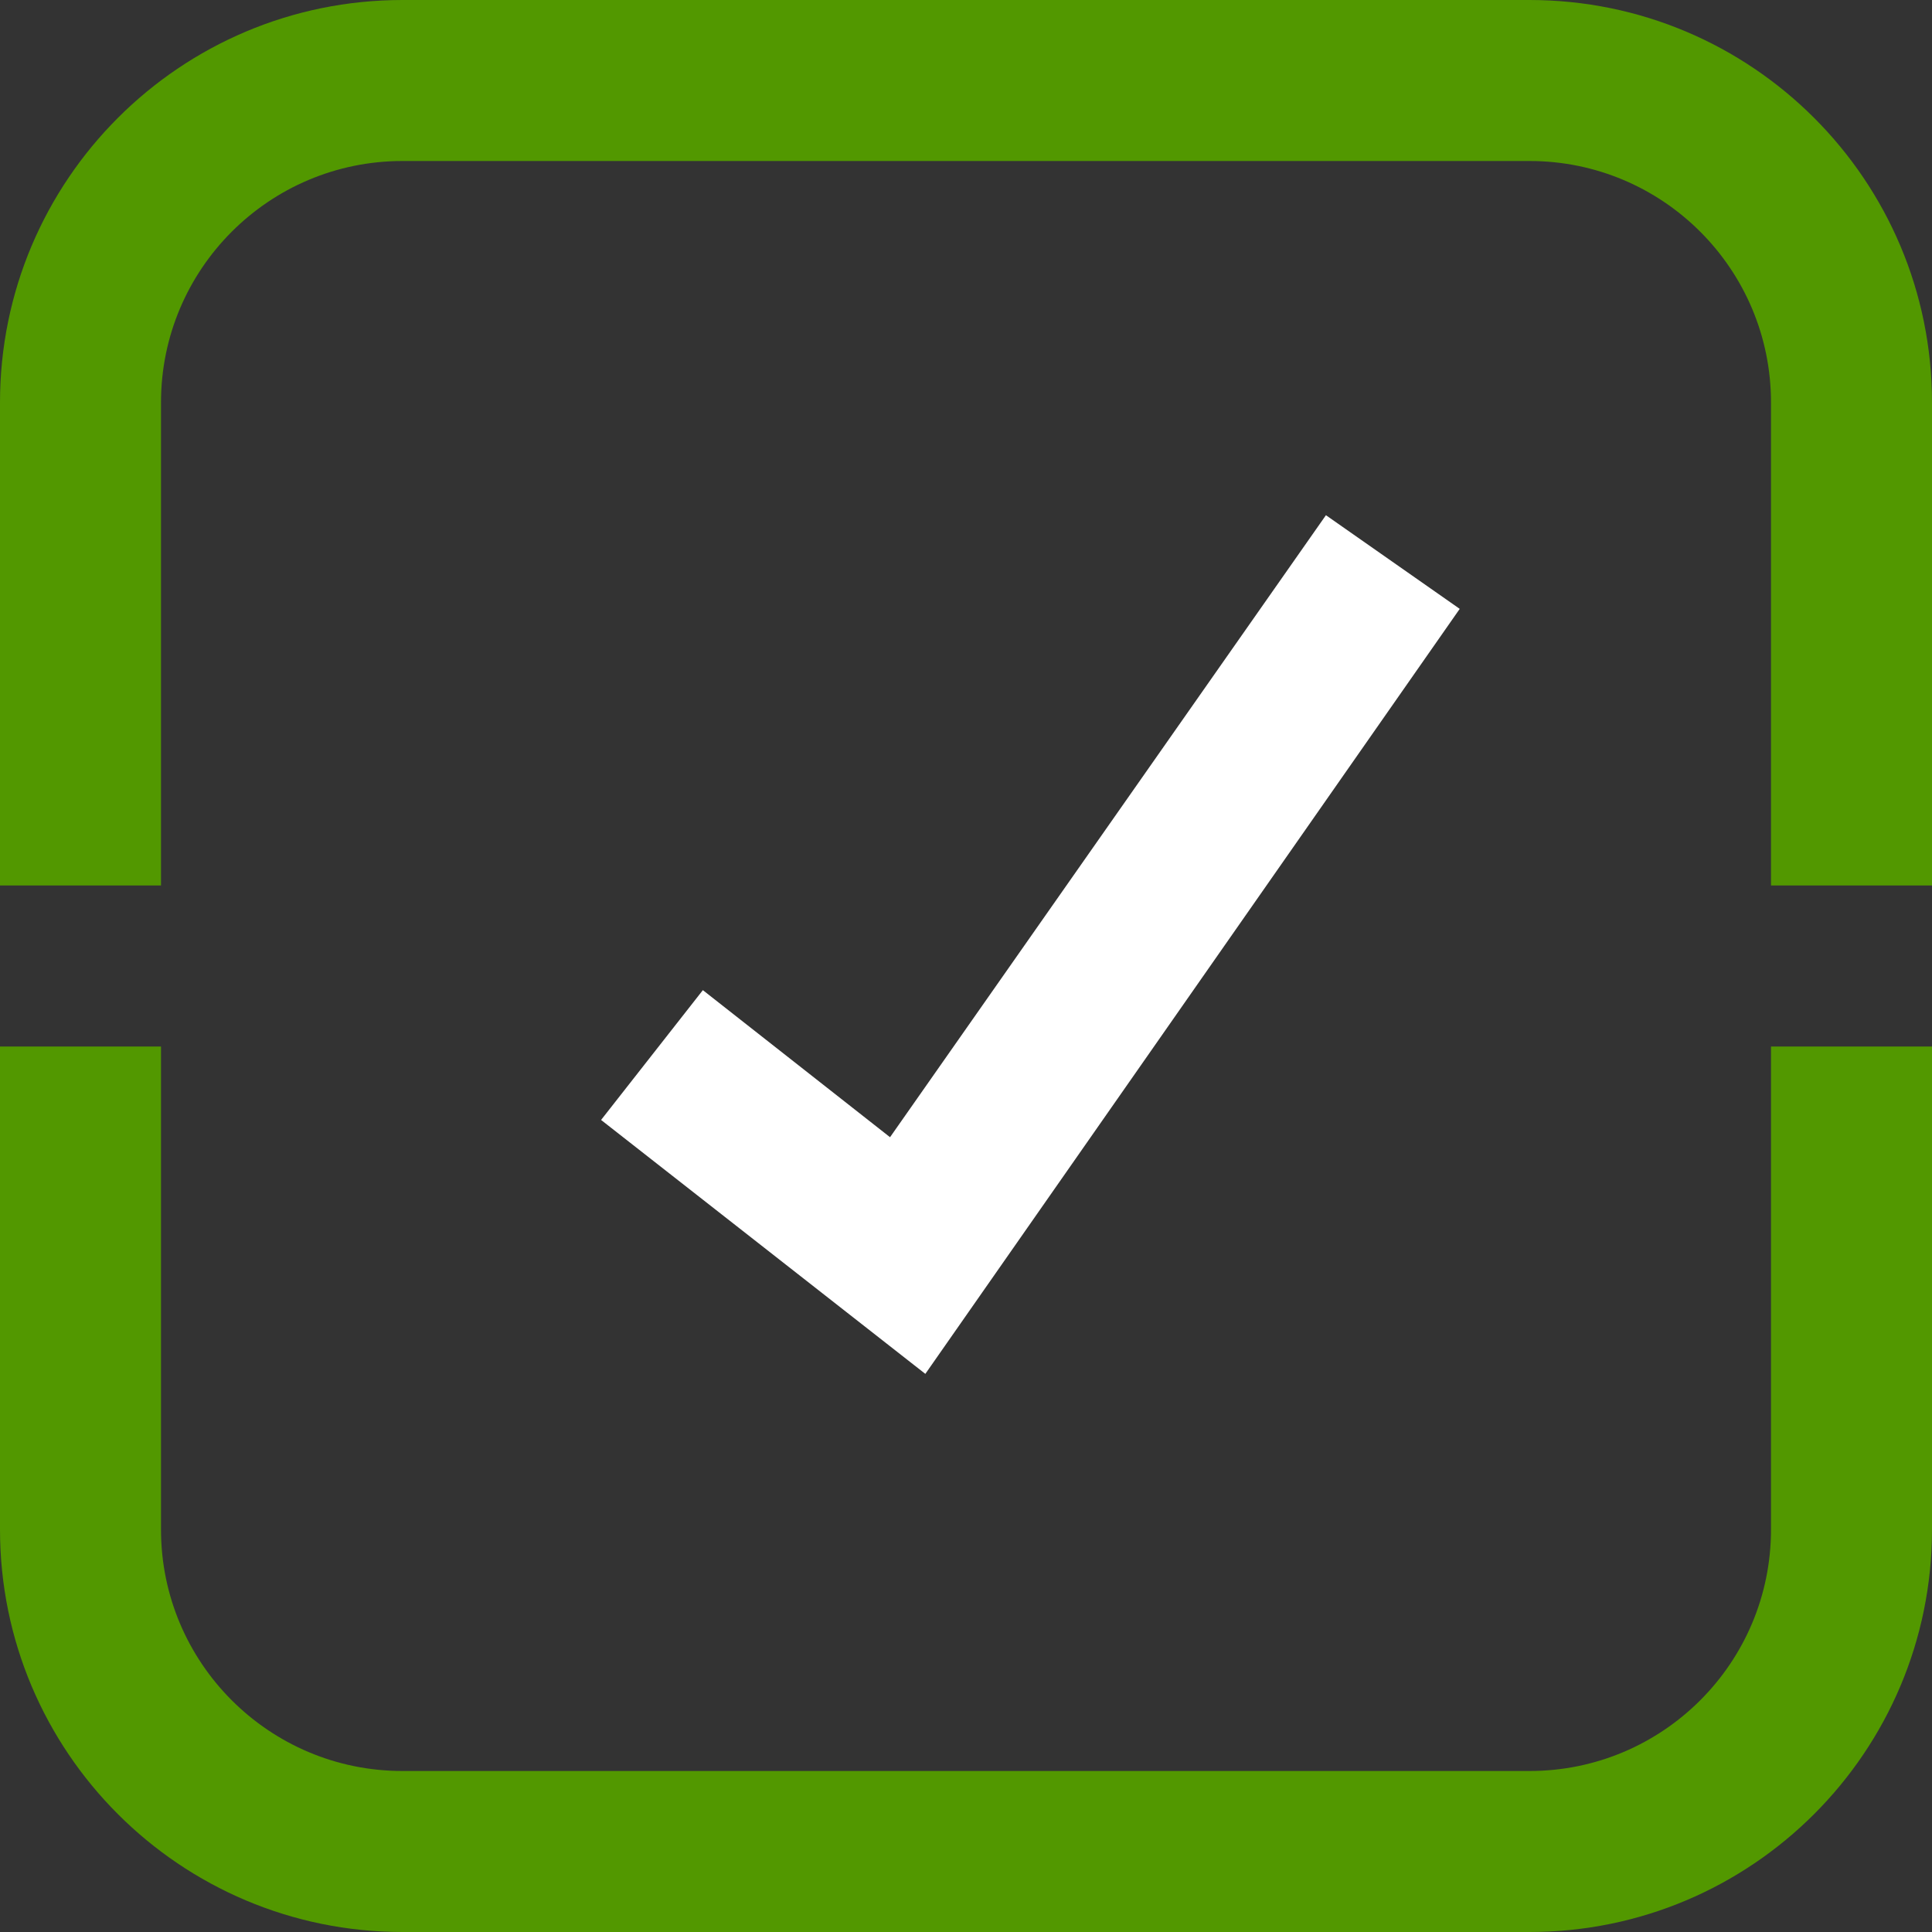 <?xml version="1.0" encoding="UTF-8"?>
<svg width="60px" height="60px" viewBox="0 0 60 60" version="1.1" xmlns="http://www.w3.org/2000/svg" xmlns:xlink="http://www.w3.org/1999/xlink">
    <rect x="0" y="0" width="60" height="60" fill="#333333" stroke="none"/>
    <title>icn-quiz-complete</title>
    <g id="Page-1" stroke="none" stroke-width="1" fill="none" fill-rule="evenodd">
        <g id="icn-quiz-complete" fill-rule="nonzero">
            <path d="M5,32.5 L5,47.5 C5,51.642 8.358,55 12.5,55 L47.5,55 C51.642,55 55,51.642 55,47.5 L55,32.5 L60,32.5 L60,47.5 C60,54.404 54.404,60 47.5,60 L12.5,60 C5.596,60 0,54.404 0,47.5 L0,32.5 L5,32.5 Z M47.5,0 C54.404,0 60,5.596 60,12.5 L60,27.5 L55,27.5 L55,12.5 C55,8.358 51.642,5 47.5,5 L12.5,5 C8.358,5 5,8.358 5,12.5 L5,27.5 L0,27.5 L0,12.5 C0,5.596 5.596,0 12.5,0 L47.5,0 Z" id="Shape" fill="#529800"></path>
            <polygon id="Path" fill="#FFFFFF" points="28.737 42.667 18.667 34.781 21.828 30.75 27.641 35.317 41.178 16 45.333 18.909"></polygon>
        </g>
    </g>
</svg>